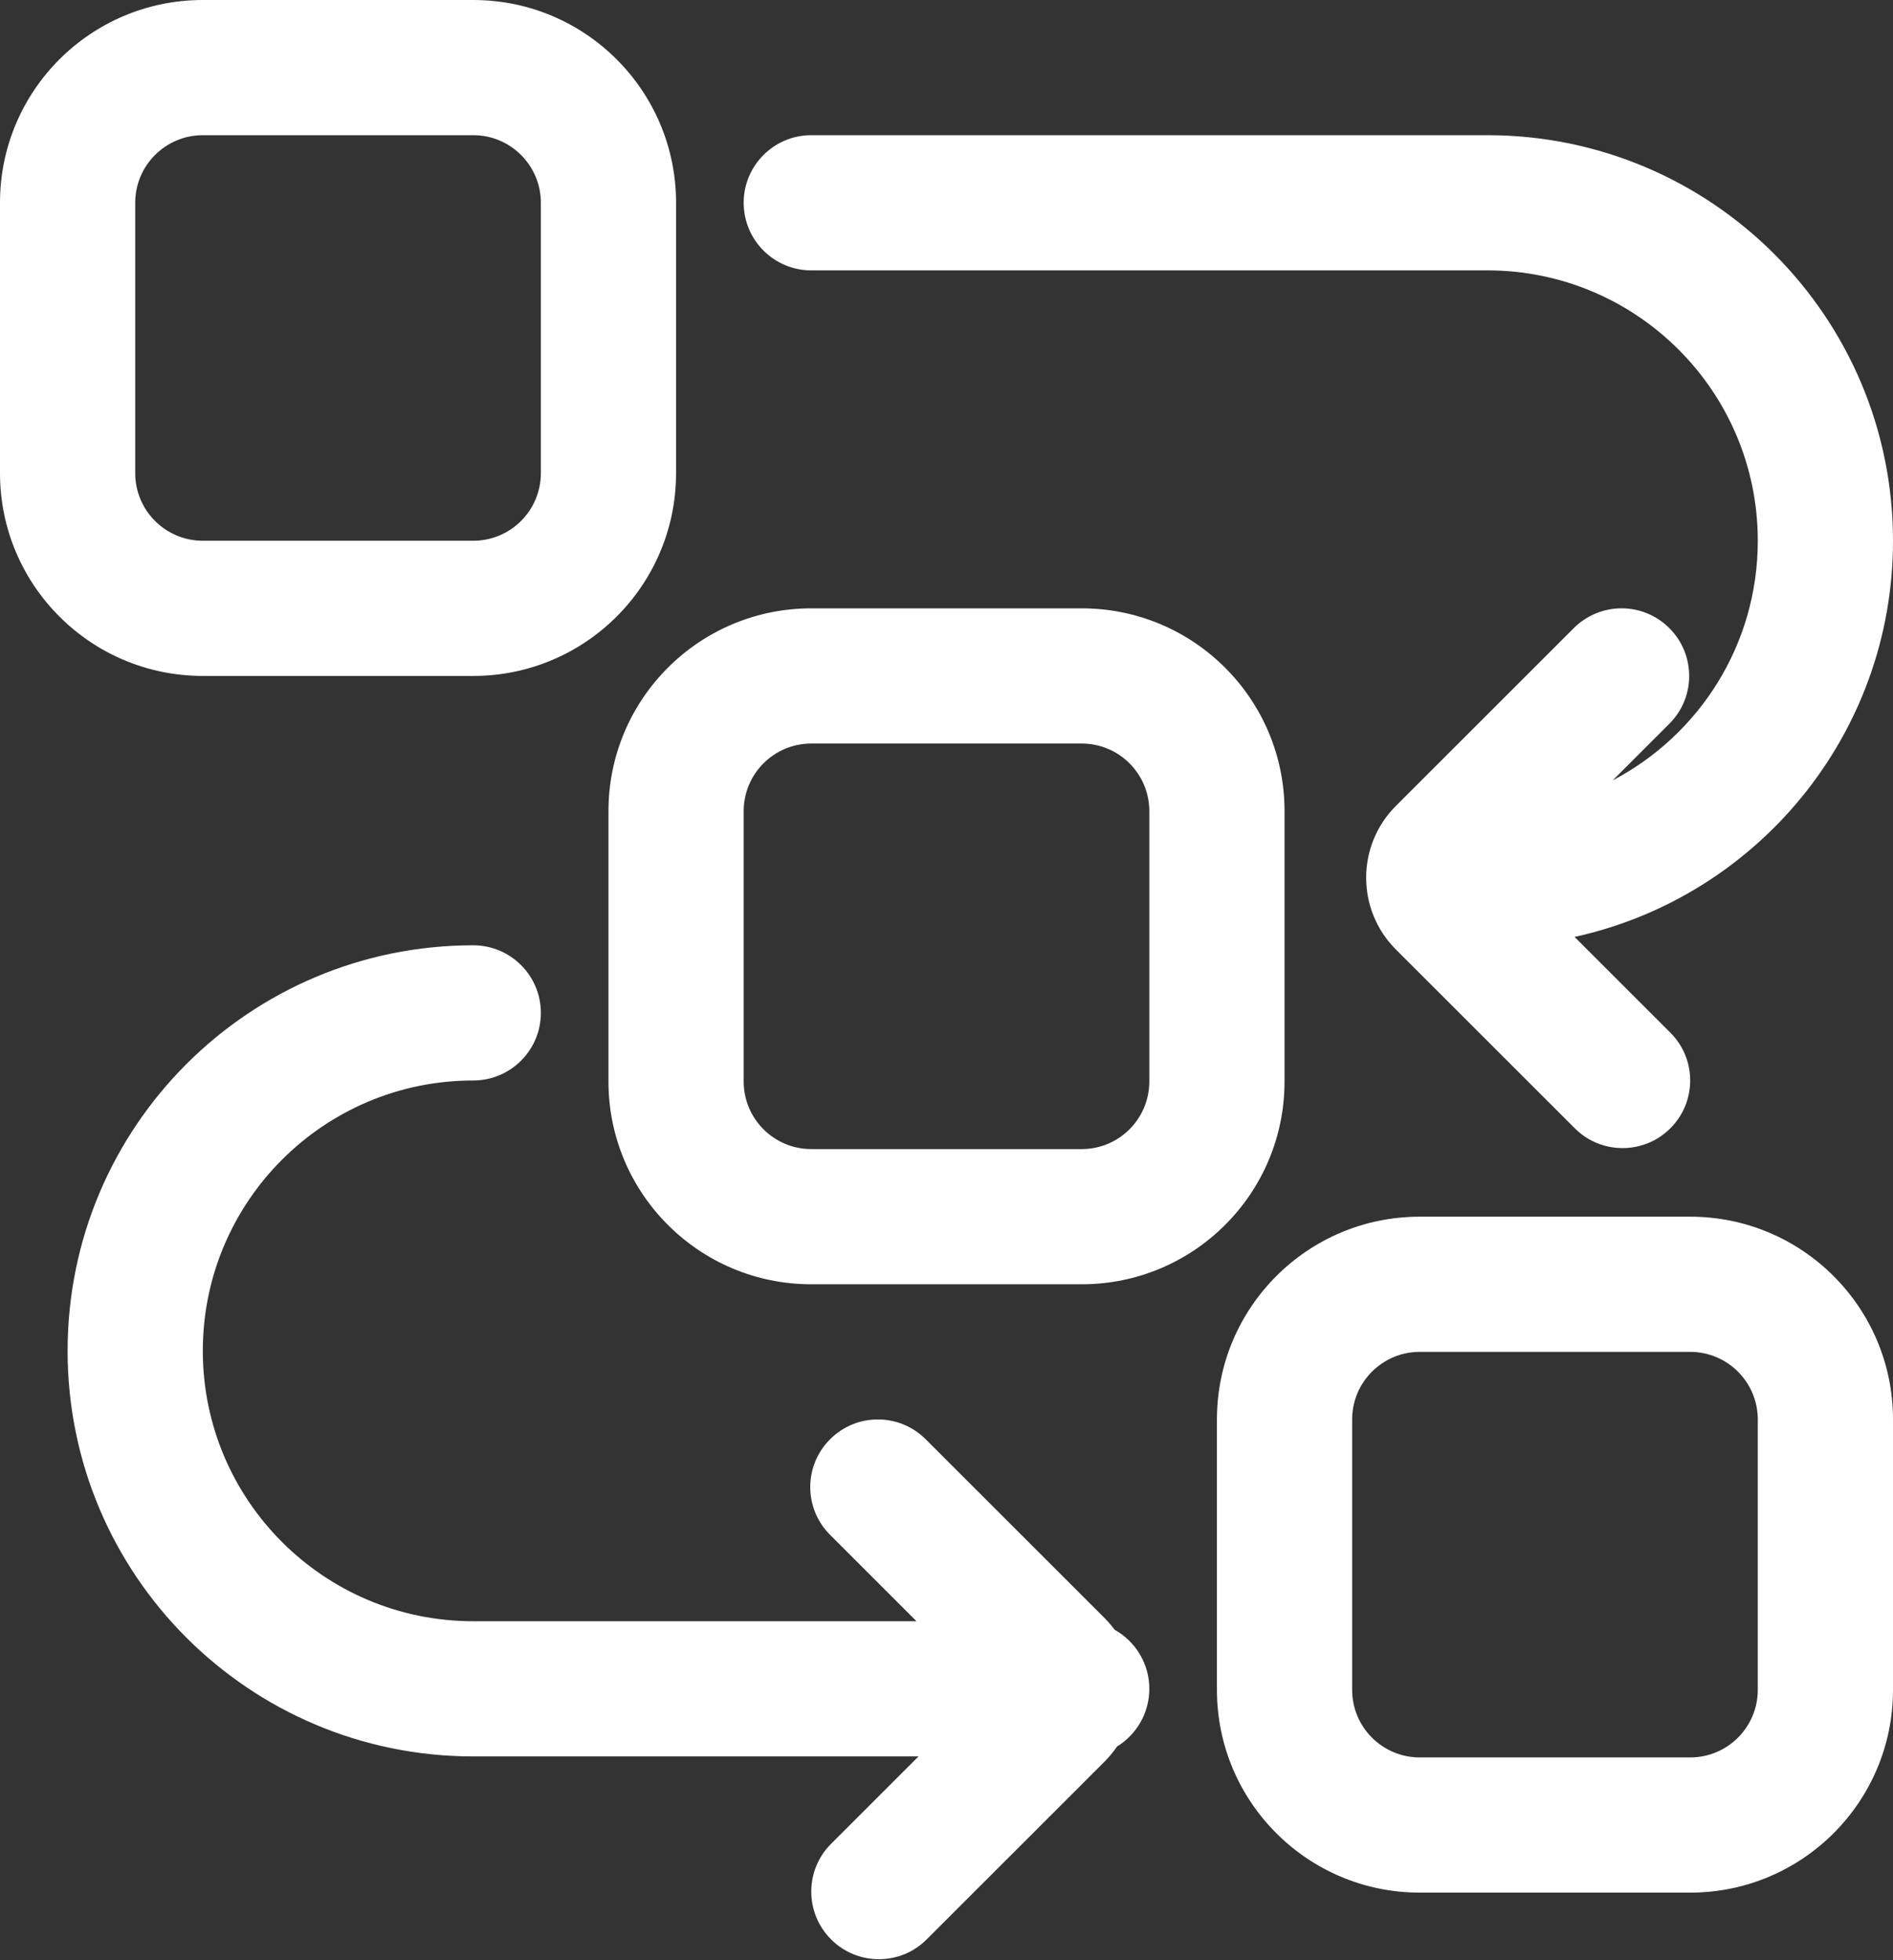 <svg width="28" height="29" viewBox="0 0 28 29" fill="none" xmlns="http://www.w3.org/2000/svg">
<rect x="0" y="0" width="28" height="29" fill="#333333" stroke="none"/>
<path fill-rule="evenodd" clip-rule="evenodd" d="M7 2H3C2.448 2 2 2.448 2 3V7C2 7.552 2.448 8 3 8H7C7.552 8 8 7.552 8 7V3C8 2.448 7.552 2 7 2ZM3 0C1.343 0 0 1.343 0 3V7C0 8.657 1.343 10 3 10H7C8.657 10 10 8.657 10 7V3C10 1.343 8.657 0 7 0H3ZM16 11H12C11.448 11 11 11.448 11 12V16C11 16.552 11.448 17 12 17H16C16.552 17 17 16.552 17 16V12C17 11.448 16.552 11 16 11ZM12 9C10.343 9 9 10.343 9 12V16C9 17.657 10.343 19 12 19H16C17.657 19 19 17.657 19 16V12C19 10.343 17.657 9 16 9H12ZM21 20H25C25.552 20 26 20.448 26 21V25C26 25.552 25.552 26 25 26H21C20.448 26 20 25.552 20 25V21C20 20.448 20.448 20 21 20ZM18 21C18 19.343 19.343 18 21 18H25C26.657 18 28 19.343 28 21V25C28 26.657 26.657 28 25 28H21C19.343 28 18 26.657 18 25V21ZM11 3C11 2.448 11.448 2 12 2H22C25.314 2 28 4.686 28 8C28 10.871 25.984 13.271 23.29 13.861L24.707 15.278C25.098 15.668 25.098 16.302 24.707 16.692C24.317 17.083 23.683 17.083 23.293 16.692L20.646 14.046C20.061 13.46 20.061 12.51 20.646 11.924L23.278 9.293C23.669 8.902 24.302 8.902 24.692 9.293C25.083 9.684 25.083 10.317 24.692 10.707L23.854 11.545C25.13 10.877 26 9.54 26 8C26 5.791 24.209 4 22 4H12C11.448 4 11 3.552 11 3ZM13.586 25.985H7C3.686 25.985 1 23.299 1 19.985C1 16.671 3.686 13.985 7 13.985C7.552 13.985 8 14.433 8 14.985C8 15.537 7.552 15.985 7 15.985C4.791 15.985 3 17.776 3 19.985C3 22.194 4.791 23.985 7 23.985H13.556L12.278 22.707C11.887 22.317 11.887 21.683 12.278 21.293C12.668 20.902 13.302 20.902 13.692 21.293L16.339 23.939C16.393 23.994 16.442 24.051 16.487 24.111C16.793 24.282 17 24.61 17 24.985C17 25.346 16.809 25.662 16.523 25.838C16.469 25.916 16.408 25.991 16.339 26.061L13.707 28.692C13.317 29.083 12.683 29.083 12.293 28.692C11.902 28.302 11.902 27.668 12.293 27.278L13.586 25.985Z" fill="white"/>
</svg>
